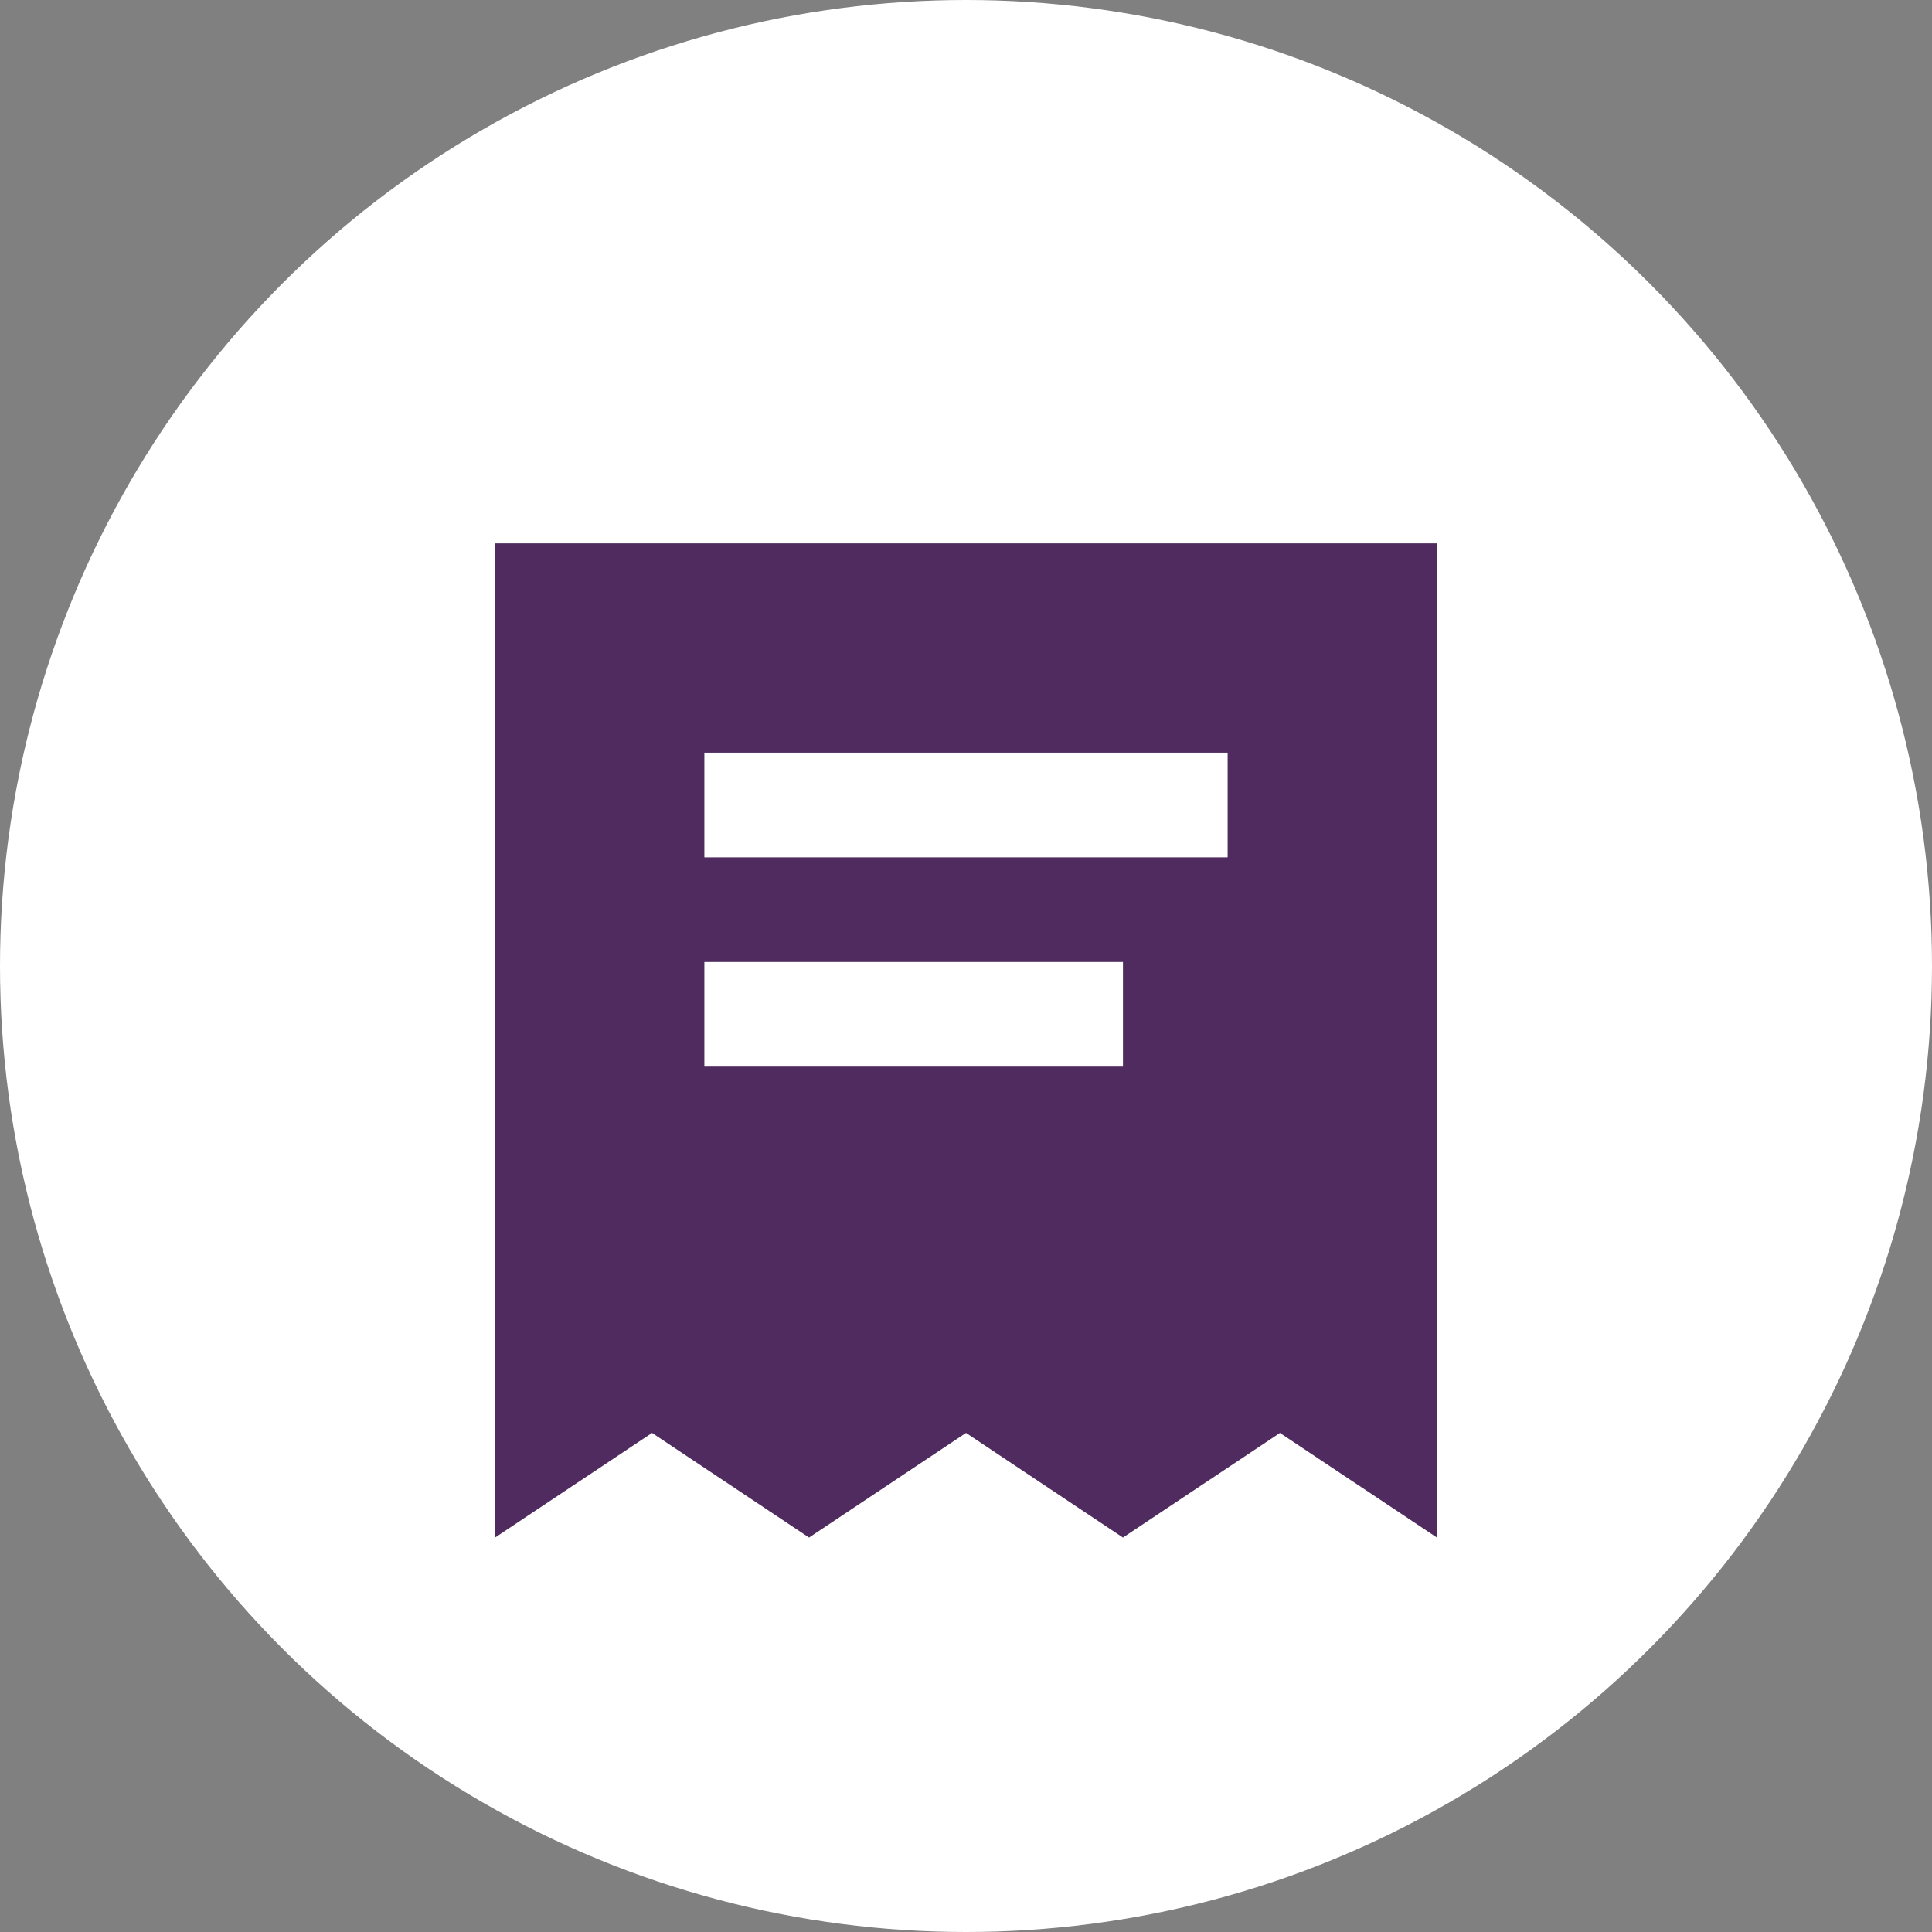 <svg width="40" height="40" viewBox="0 0 40 40" fill="none" xmlns="http://www.w3.org/2000/svg">
<rect x="0" y="0" width="40" height="40" fill="#808080" stroke="none"/>
<circle cx="20" cy="20" r="20" fill="white"/>
<path d="M10.25 11.25V31.833L13.5 29.667L16.75 31.833L20 29.667L23.25 31.833L26.5 29.667L29.75 31.833V11.25H10.25ZM25.417 15.583V17.75H14.583V15.583H25.417ZM23.25 19.917V22.083H14.583V19.917H23.25Z" fill="#4F2B5F"/>
</svg>
